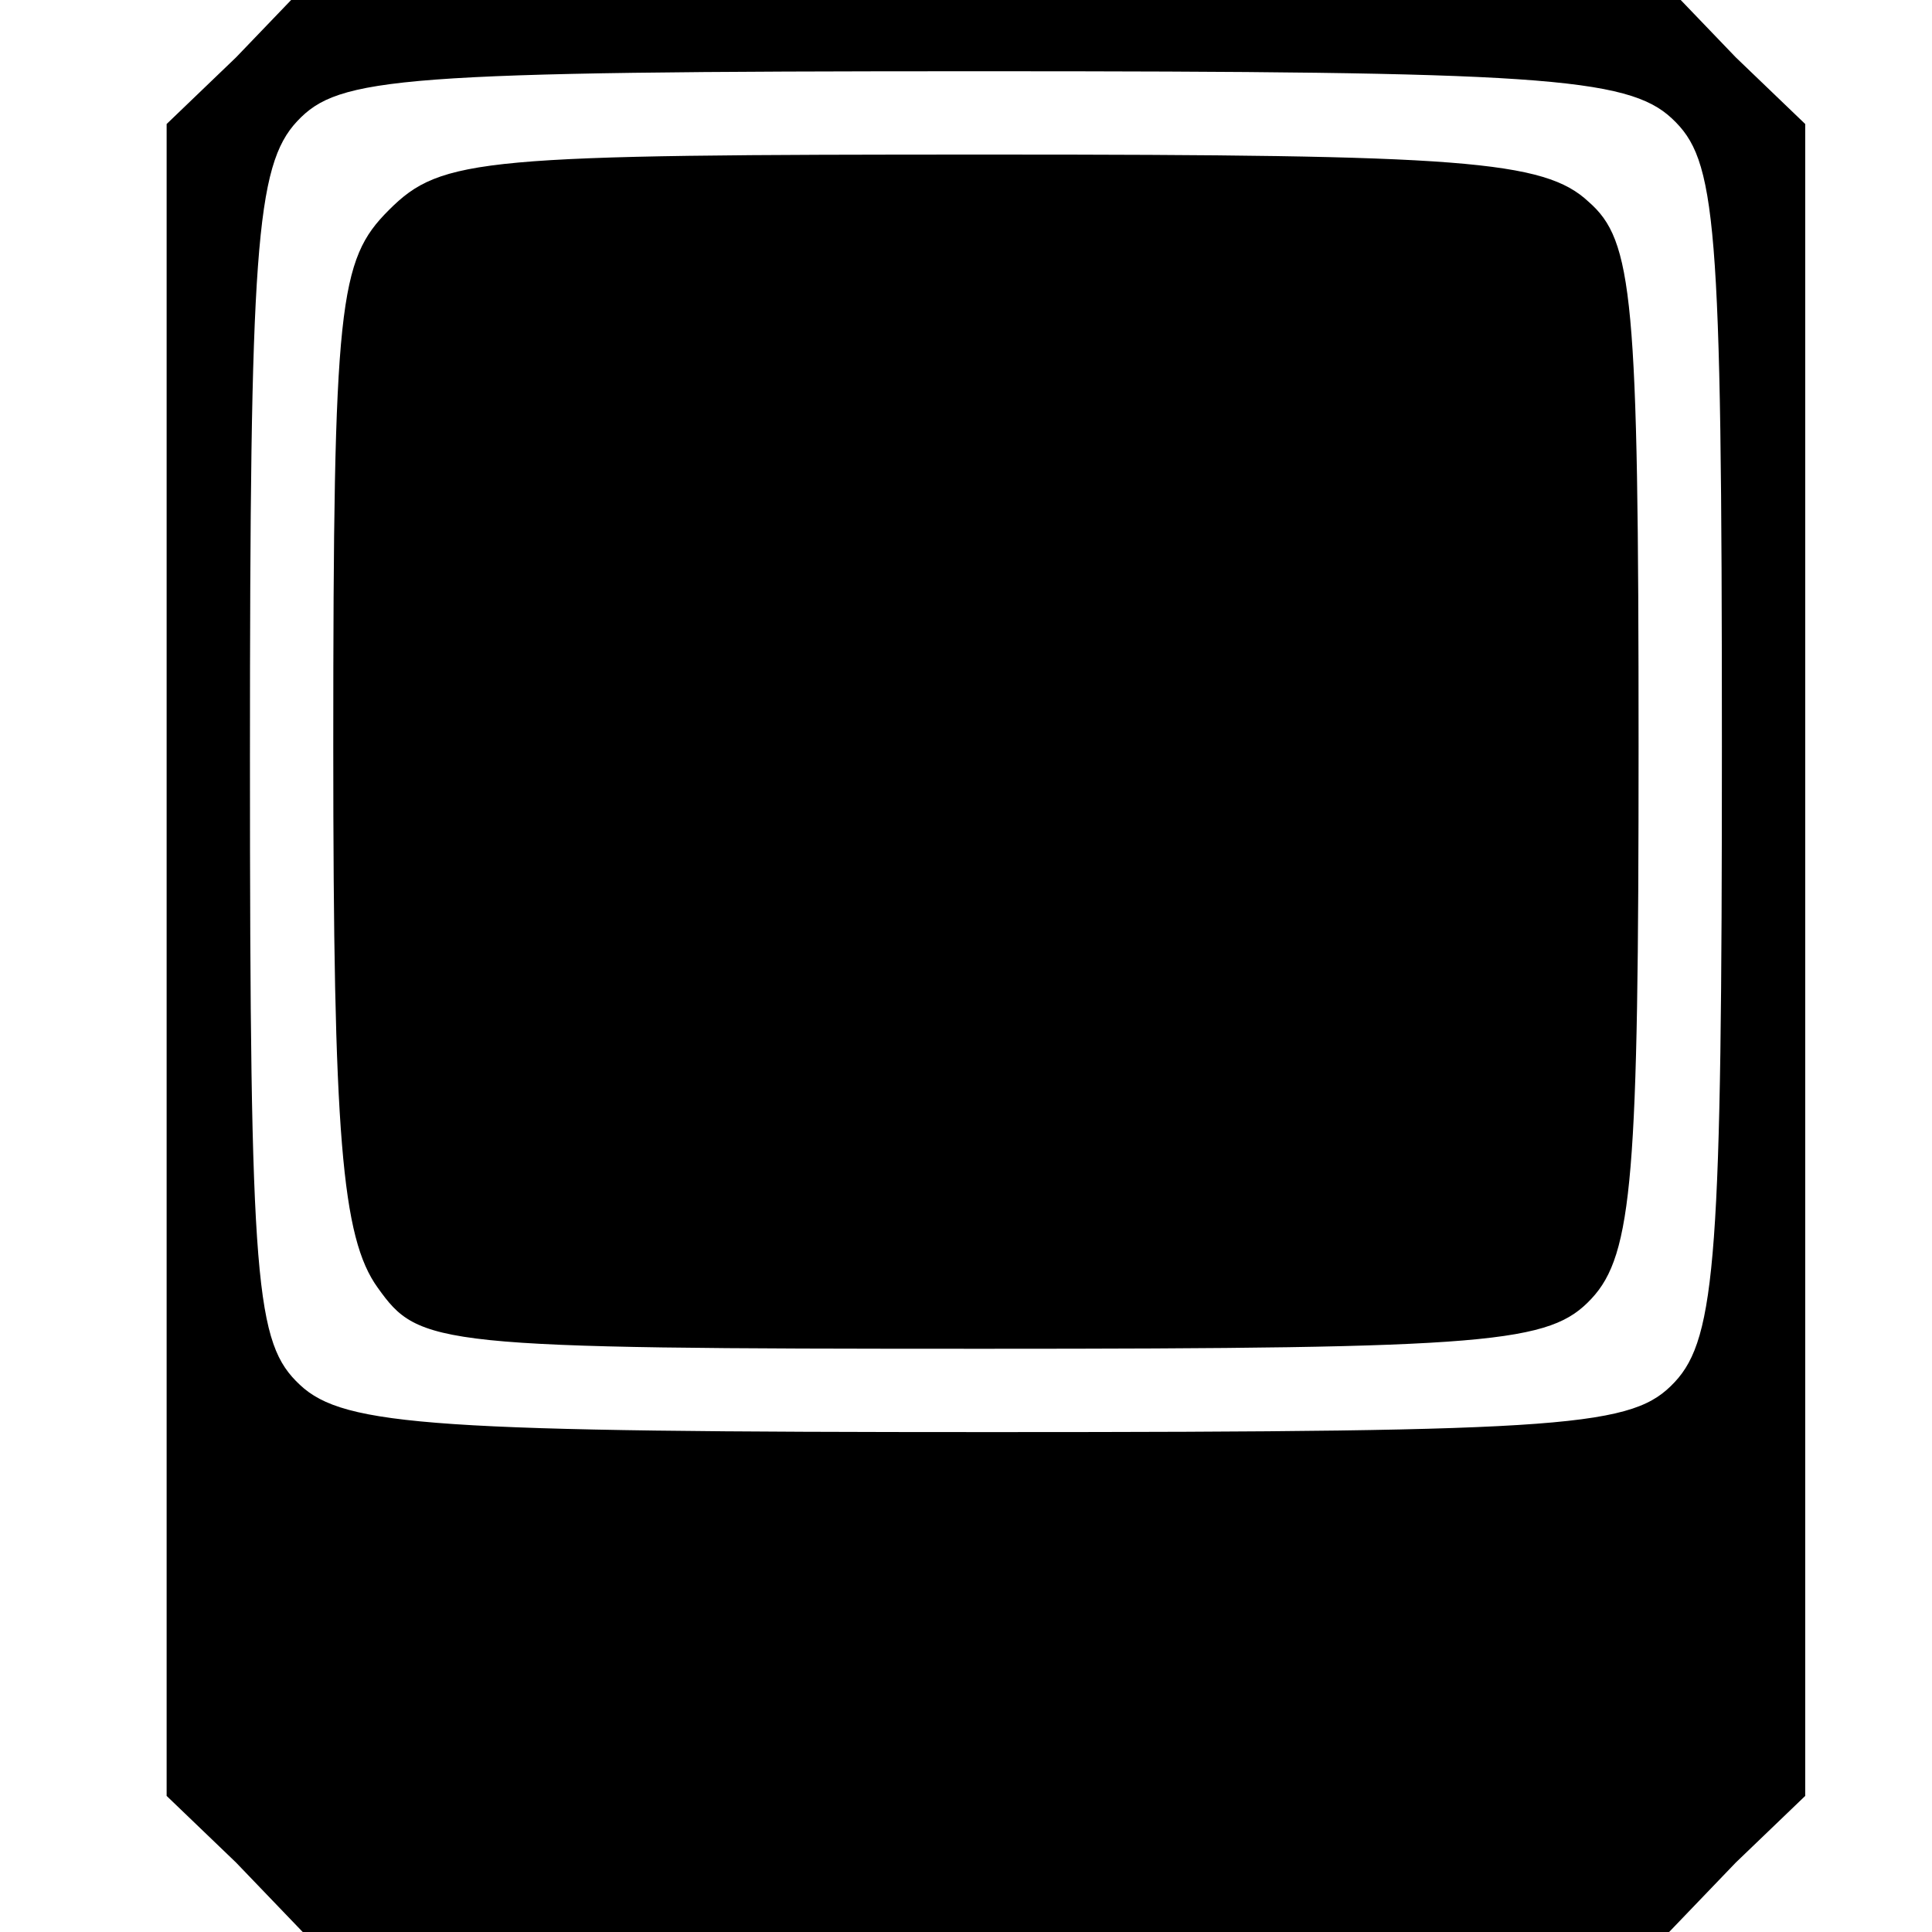 <?xml version="1.0" standalone="no"?>
<!DOCTYPE svg PUBLIC "-//W3C//DTD SVG 20010904//EN"
 "http://www.w3.org/TR/2001/REC-SVG-20010904/DTD/svg10.dtd">
<svg version="1.0" xmlns="http://www.w3.org/2000/svg"
 width="16pt" height="16pt" viewBox="0 0 16 16"
 preserveAspectRatio="xMidYMid meet">
<g transform="translate(0,16) scale(0.023,-0.023)"
fill="#000000" stroke="none">
<path d="M85 675 l-25 -24 0 -301 0 -301 25 -24 24 -25 246 0 246 0 24 25 25
24 0 301 0 301 -25 24 -24 25 -246 0 -246 0 -24 -25z m517 -22 c16 -15 18 -35
18 -226 0 -182 -2 -213 -17 -229 -15 -16 -36 -18 -246 -18 -200 0 -233 2 -249
17 -16 15 -18 35 -18 226 0 182 2 213 17 229 15 16 36 18 246 18 200 0 233 -2
249 -17z"/>
<path d="M140 620 c-18 -18 -20 -33 -20 -193 0 -140 3 -177 16 -195 15 -21 20
-22 218 -22 184 0 204 2 219 18 15 16 17 45 17 199 0 162 -2 182 -18 196 -16
15 -46 17 -215 17 -184 0 -198 -1 -217 -20z"/>
</g>
</svg>
